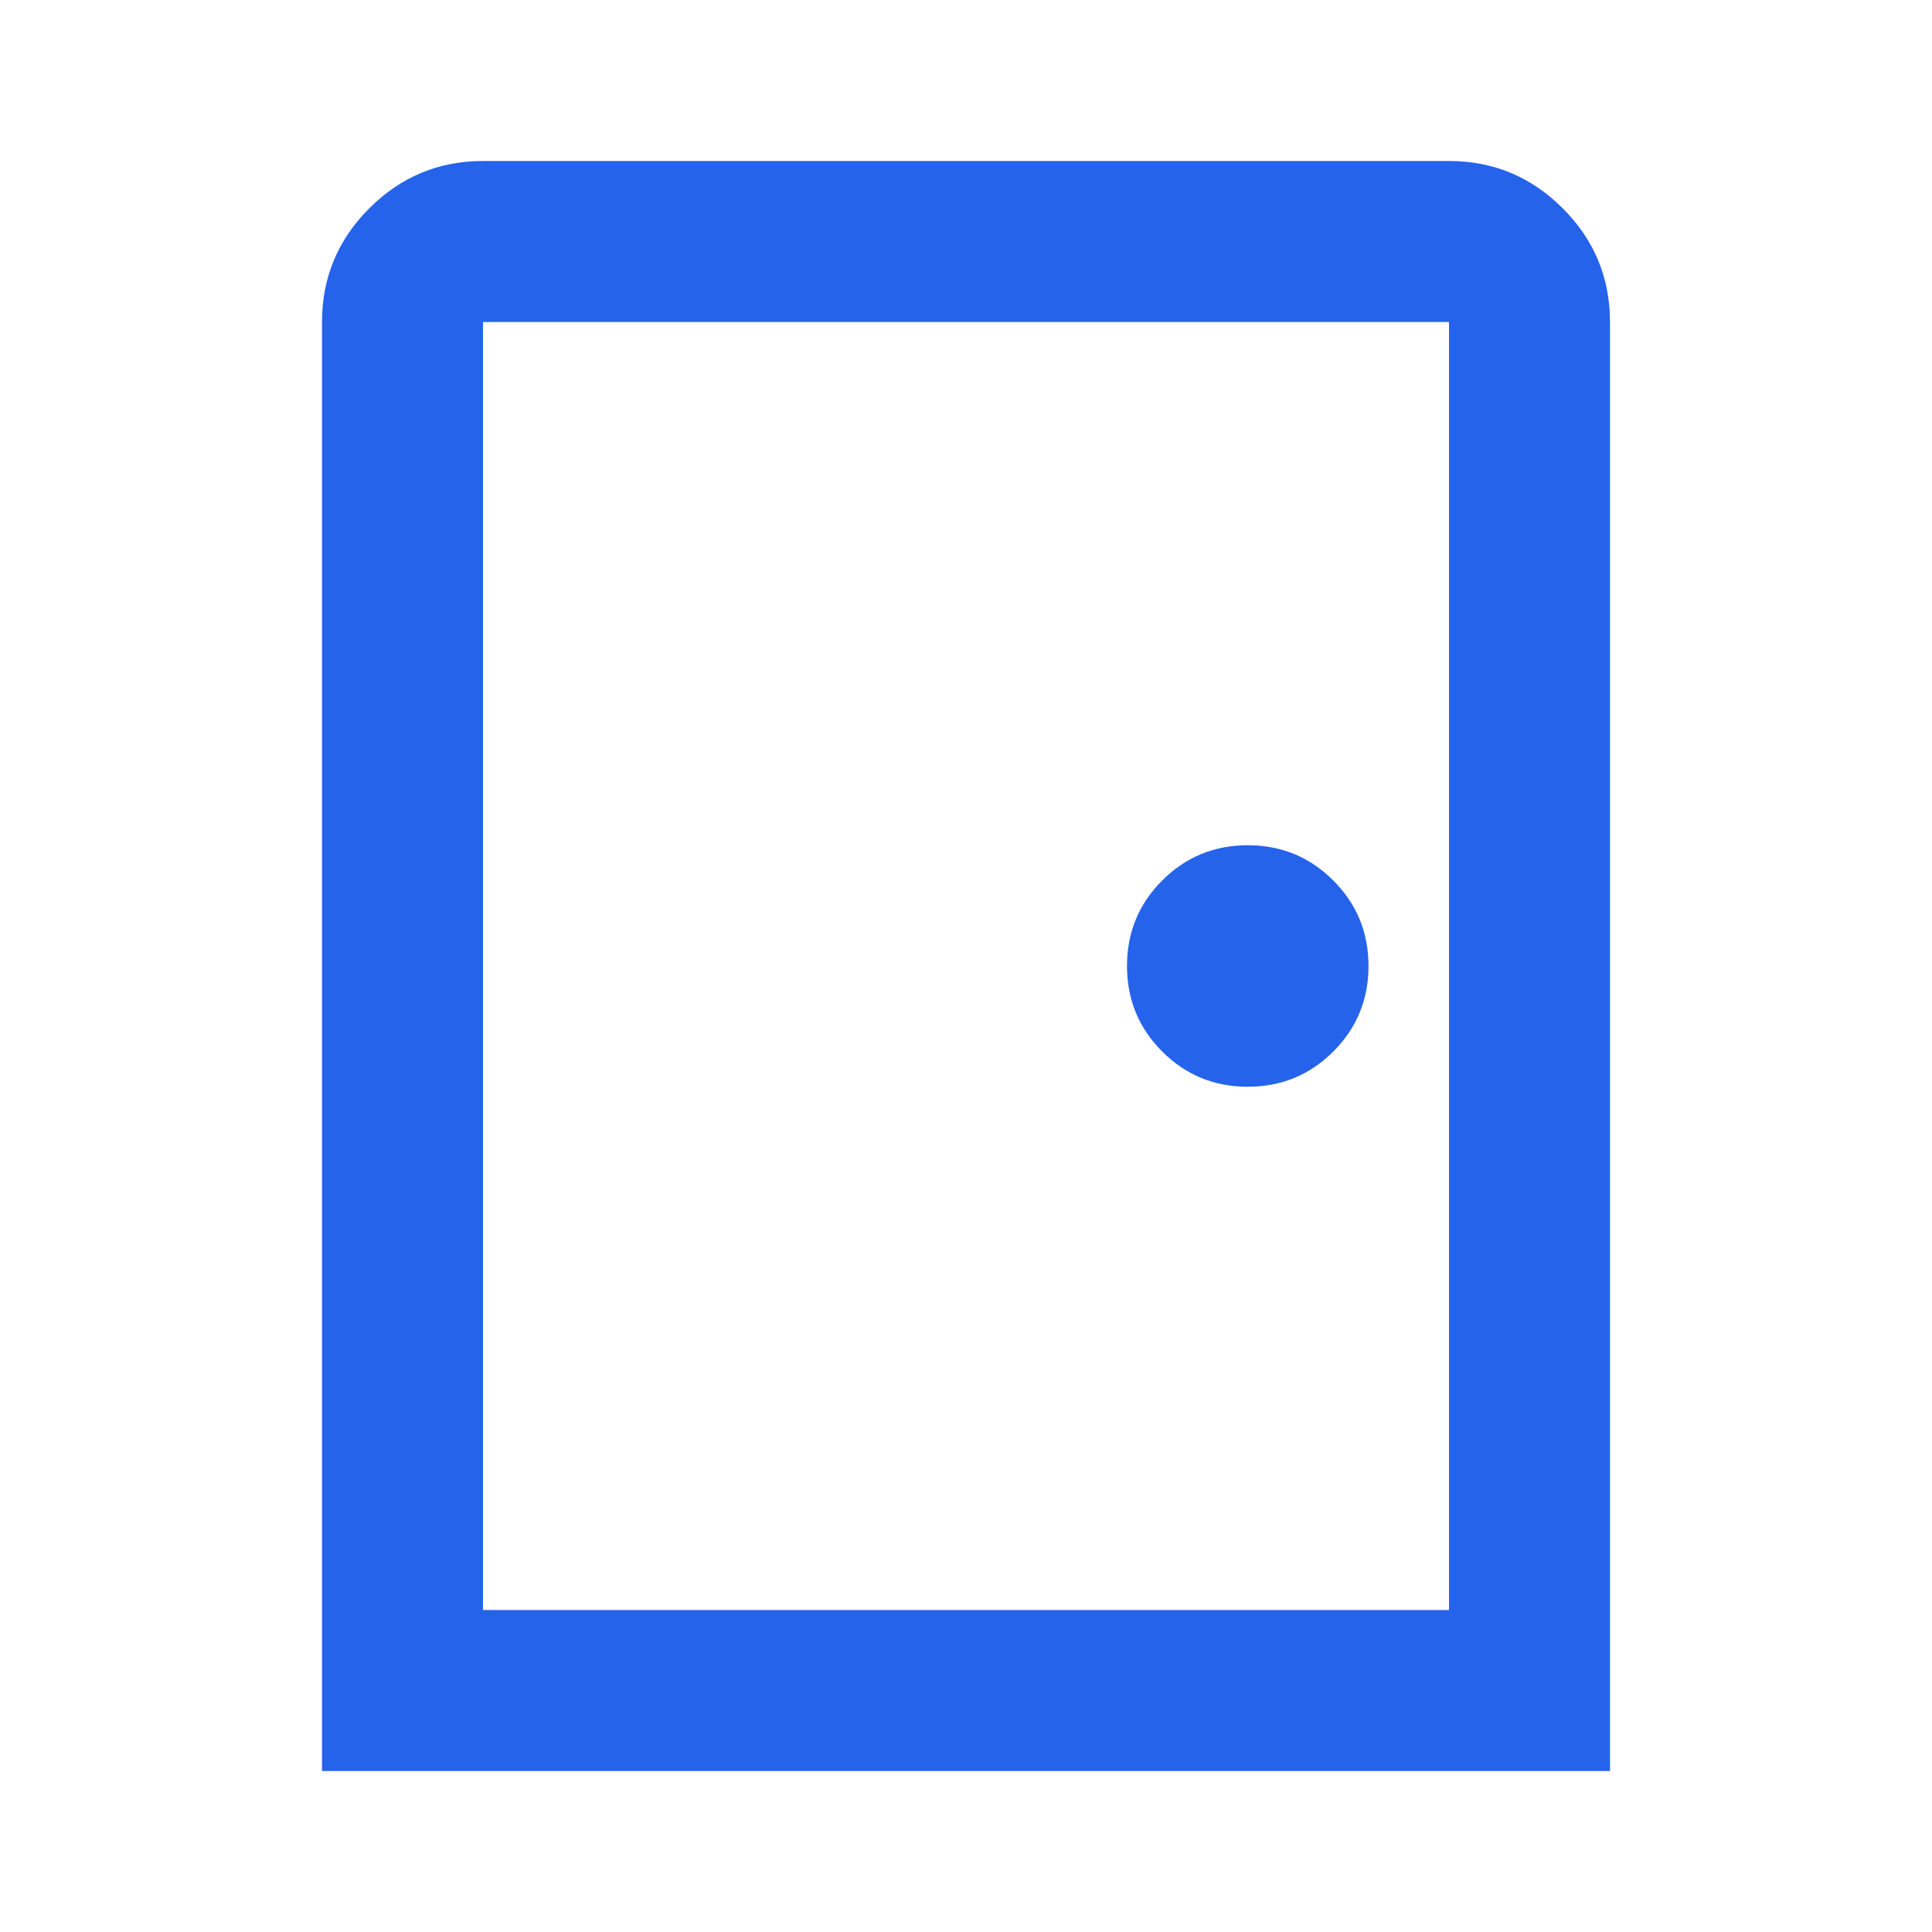 <svg xmlns="http://www.w3.org/2000/svg" height="24" viewBox="0 -960 960 960" width="24" fill="#2563EB"><path d="M160-80v-720q0-33 23.5-56.5T240-880h480q33 0 56.5 23.5T800-800v720H160zm80-80h480v-640H240v640zm380-260q25 0 42.5-17.5T680-480q0-25-17.5-42.5T620-540q-25 0-42.5 17.5T560-480q0 25 17.5 42.5T620-420zM240-160v-640 640z"/></svg>